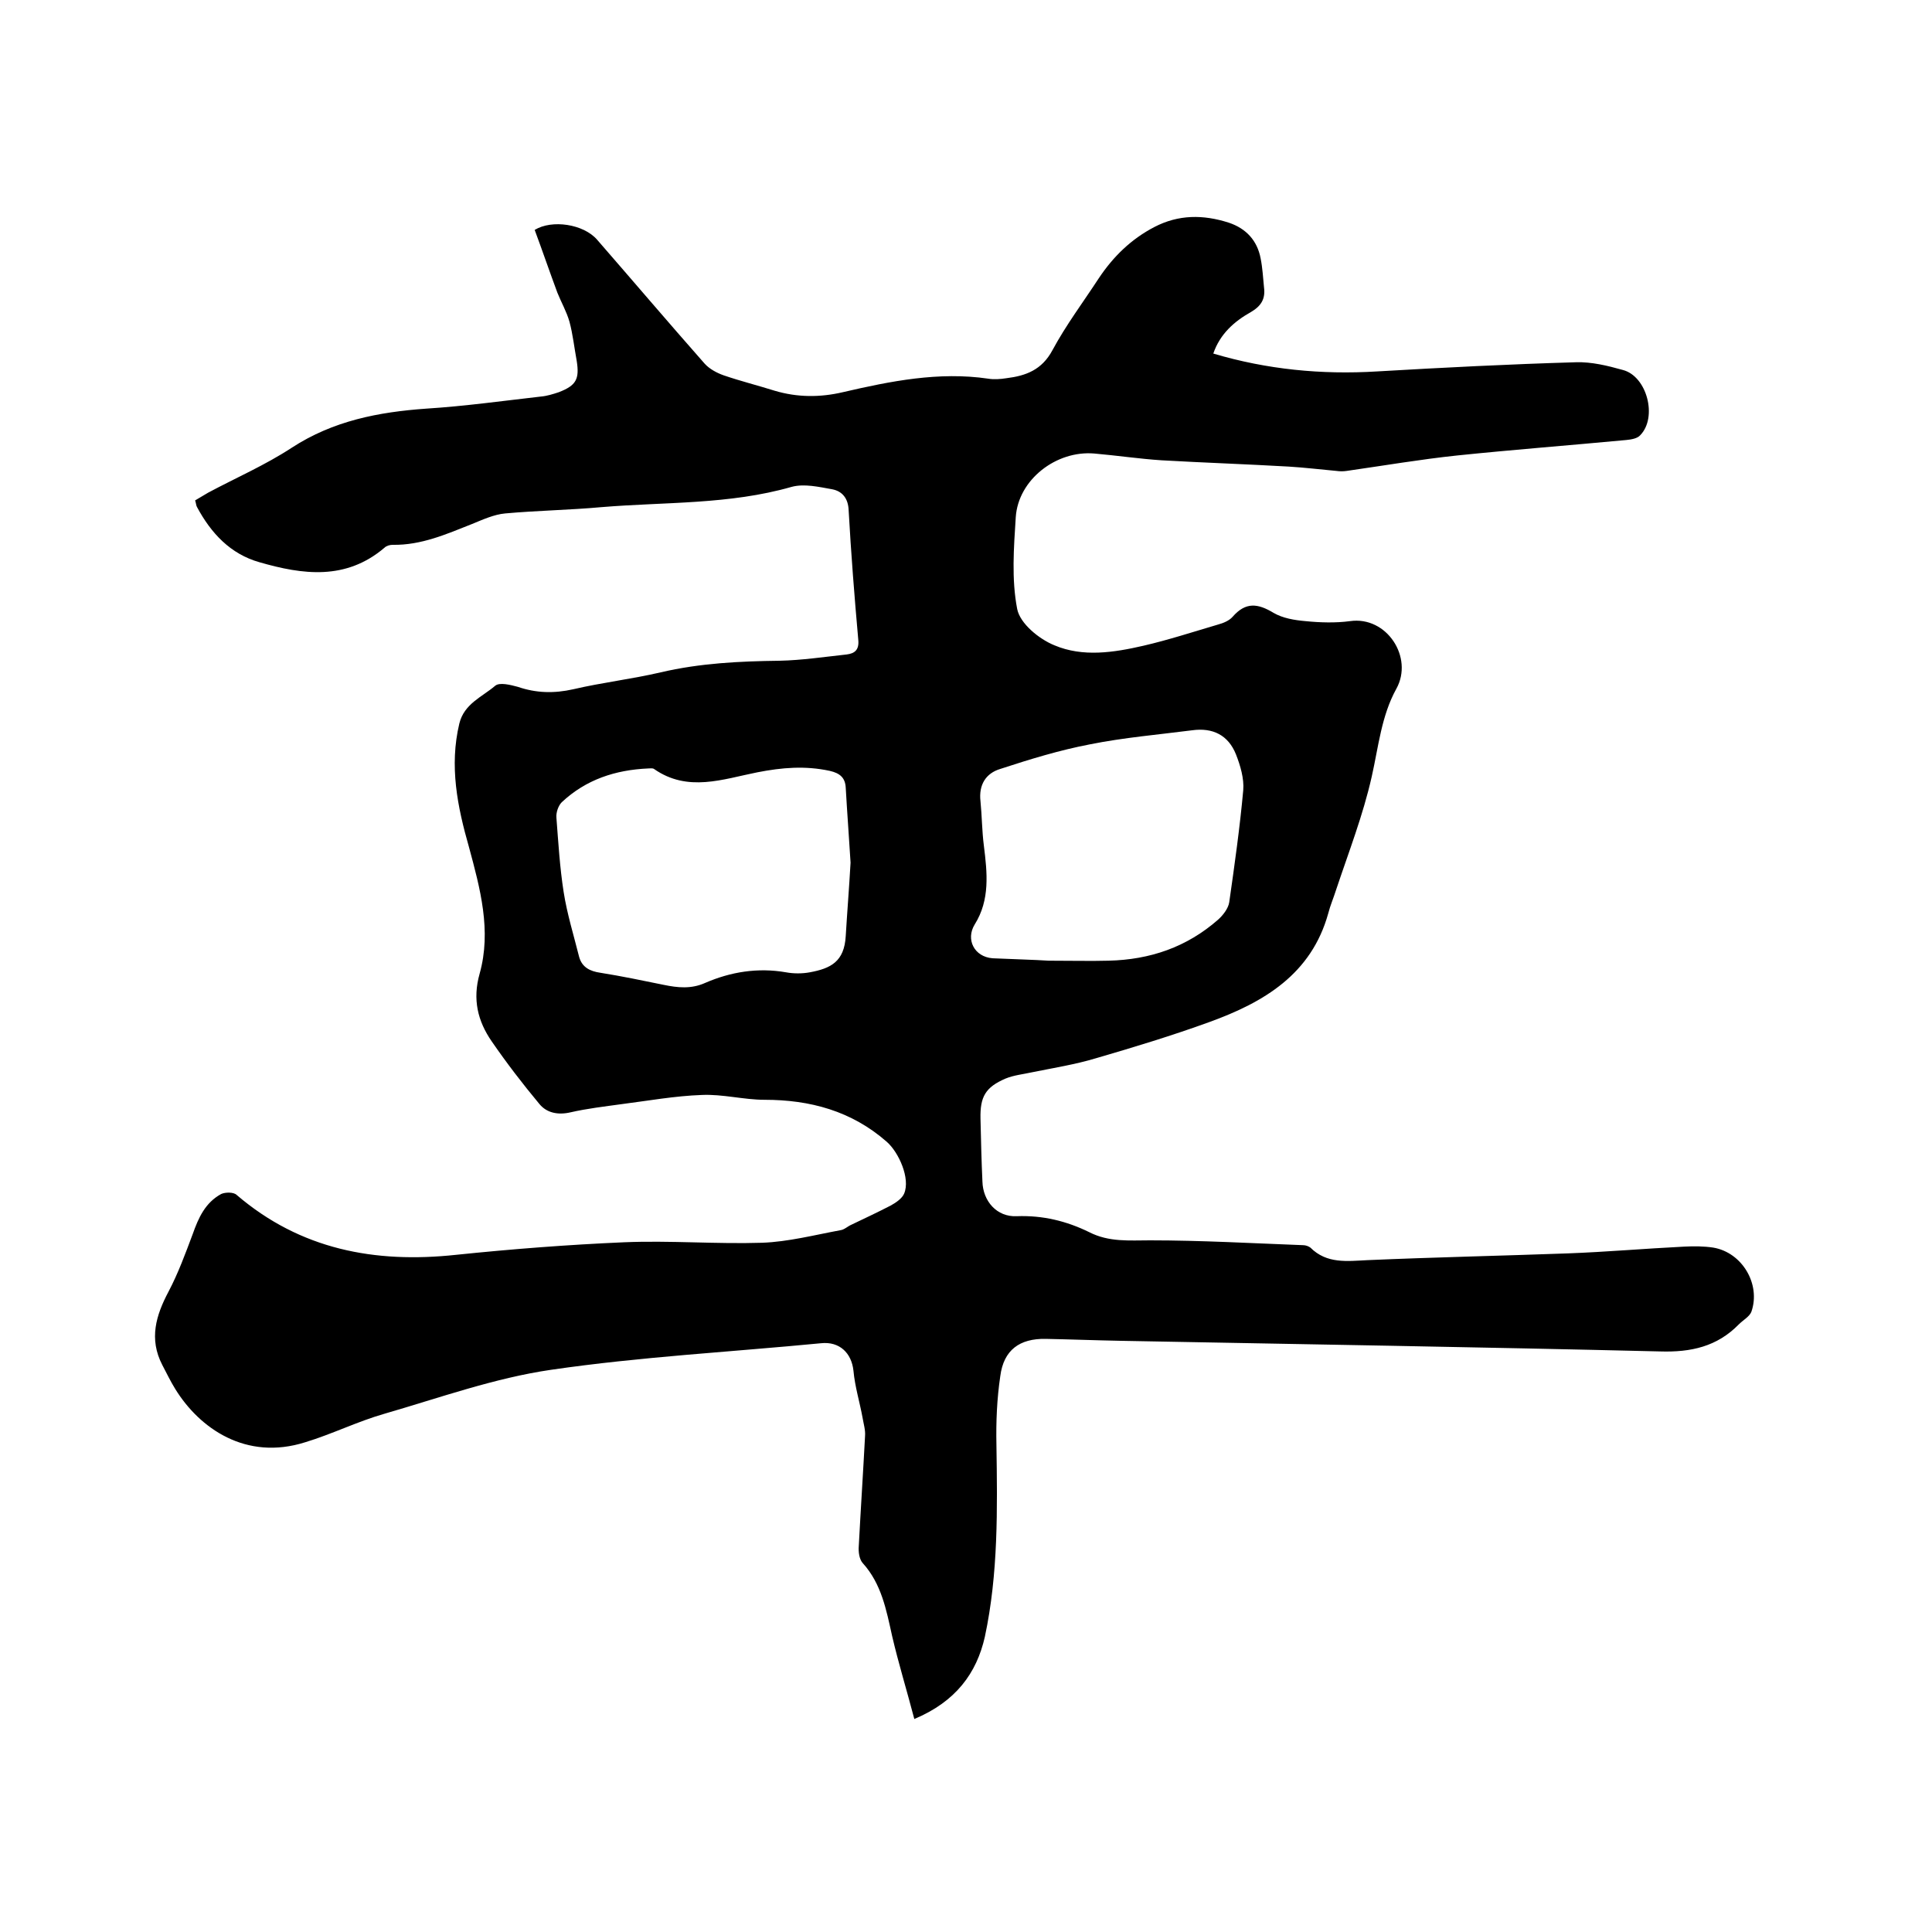 <svg enable-background="new 0 0 400 400" viewBox="0 0 400 400" xmlns="http://www.w3.org/2000/svg"><path d="m189.3 355.9c-1.6-6.1-3.3-11.6-4.6-17.2-1.2-5.4-2.2-10.8-6.1-15.1-.7-.8-.9-2.3-.8-3.5.4-7.6.9-15.2 1.3-22.8.1-1.2-.3-2.5-.5-3.7-.6-3.3-1.6-6.5-1.9-9.8-.4-3.7-2.9-6.1-6.7-5.7-18.6 1.8-37.4 2.8-55.9 5.5-11.7 1.7-23.1 5.8-34.5 9.1-5.6 1.6-10.8 4.2-16.4 5.9-12.3 3.9-21.9-2.9-26.9-11-1-1.6-1.8-3.3-2.7-5-2.8-5.4-1.3-10.3 1.3-15.2 2-3.8 3.5-7.9 5-11.9 1.2-3.4 2.6-6.5 5.9-8.3.9-.4 2.6-.4 3.2.2 13.2 11.3 28.6 14.2 45.4 12.4 11.6-1.2 23.2-2.1 34.8-2.6 9.5-.4 19.1.4 28.6.1 5.4-.2 10.8-1.6 16.2-2.6.8-.1 1.5-.8 2.2-1.1 2.7-1.3 5.5-2.6 8.2-4 1.1-.6 2.4-1.5 2.8-2.5 1.3-3.1-1.1-8.5-3.6-10.7-7.3-6.4-15.9-8.7-25.3-8.7-4.3 0-8.7-1.2-13-1-5.6.2-11.1 1.2-16.6 1.9-3.6.5-7.1.9-10.6 1.7-2.6.6-4.9.1-6.4-1.7-3.5-4.2-6.8-8.5-9.9-13-2.9-4.2-4-8.7-2.5-14 2.5-8.9.1-17.7-2.2-26.2-2.4-8.4-4.1-16.8-2-25.6 1-4.1 4.7-5.5 7.4-7.8.9-.8 3.2-.2 4.7.2 3.8 1.3 7.5 1.4 11.5.5 6-1.4 12.1-2.1 18.1-3.5 8.1-1.9 16.3-2.3 24.6-2.4 4.6-.1 9.3-.8 13.9-1.3 1.6-.2 2.6-.9 2.4-3-.8-9-1.5-17.9-2-26.9-.1-2.4-1.3-3.9-3.4-4.3-2.8-.5-5.8-1.2-8.4-.5-12.9 3.7-26.2 3.1-39.4 4.2-6.6.6-13.3.7-19.9 1.3-2.3.2-4.7 1.3-6.9 2.2-5.3 2.1-10.5 4.4-16.4 4.3-.6 0-1.3.2-1.7.6-8 6.8-16.9 5.6-25.9 3-6-1.7-10-6-12.9-11.4-.2-.3-.2-.8-.4-1.4.9-.5 1.8-1.1 2.7-1.6 5.8-3.1 11.8-5.7 17.3-9.3 8.6-5.6 18-7.4 27.9-8.1 7.9-.5 15.8-1.6 23.7-2.5 1.2-.1 2.5-.5 3.7-.9 3.6-1.4 4.3-2.7 3.7-6.5-.5-2.7-.8-5.5-1.5-8.1-.6-2.1-1.7-4-2.5-6-1.6-4.3-3.1-8.7-4.7-13 3.6-2.2 10.1-1.2 12.9 2 7.4 8.5 14.8 17.2 22.3 25.7 1 1.1 2.5 1.9 3.9 2.4 3.5 1.2 7.1 2.1 10.6 3.2 4.7 1.4 9.4 1.4 14.1.3 9.9-2.3 19.9-4.3 30.1-2.8 1.2.2 2.5.1 3.8-.1 4-.5 7.3-1.7 9.5-5.8 2.8-5.2 6.4-10 9.6-14.9 3-4.5 6.7-8.1 11.5-10.6 5-2.6 10.1-2.6 15.4-.9 3.6 1.2 5.9 3.7 6.6 7.4.4 2 .5 4 .7 6 .3 2.3-.5 3.8-2.7 5.1-3.4 1.9-6.4 4.5-7.8 8.6 11.1 3.3 22.4 4.4 33.9 3.7 13.7-.8 27.4-1.5 41.2-1.9 3.2-.1 6.5.7 9.7 1.6 5 1.3 7.2 9.8 3.6 13.5-.6.7-1.9.9-2.9 1-11.7 1.1-23.4 2-35 3.2-7.6.8-15.2 2.1-22.9 3.2-.7.1-1.4.1-2.1 0-3.3-.3-6.6-.7-9.9-.9-8.7-.5-17.5-.8-26.3-1.3-4.6-.3-9.3-1-13.9-1.4-7.9-.7-15.8 5.4-16.3 13.2-.4 6.3-.9 12.8.3 19 .6 3 4.5 6.2 7.7 7.5 5.9 2.5 12.3 1.5 18.4.1 5.2-1.2 10.4-2.9 15.5-4.4 1.1-.3 2.3-.8 3-1.6 2.7-3.1 5.2-2.8 8.5-.8 1.9 1.1 4.3 1.5 6.6 1.7 3 .3 6.2.4 9.2 0 7.6-1.1 13.2 7.5 9.6 14-3.1 5.6-3.7 12-5.1 18.2-1.8 8-4.8 15.7-7.4 23.5-.5 1.6-1.2 3.2-1.6 4.8-3.5 12.6-13.3 18.4-24.6 22.5-7.7 2.8-15.6 5.2-23.5 7.5-4.3 1.3-8.8 2-13.2 2.9-1.8.4-3.8.6-5.5 1.3-4.2 1.8-5.3 3.8-5.2 8.3.1 4.3.2 8.7.4 13 .1 4.1 3 7.4 7.1 7.2 5.4-.2 10.3 1 15 3.3 4.1 2.1 8.3 1.7 12.6 1.7 10.6 0 21.1.6 31.7 1 .5 0 1.1.2 1.5.5 3.4 3.4 7.6 2.8 11.8 2.6 13.8-.6 27.7-.9 41.5-1.4 8-.3 16-1 24.1-1.4 2-.1 4-.1 6 .2 6 1 9.9 7.6 7.9 13.3-.4 1-1.7 1.7-2.6 2.6-4.5 4.6-9.9 5.8-16.3 5.6-37.2-.9-74.5-1.5-111.7-2.2-5.2-.1-10.4-.3-15.5-.4-5.4-.1-8.7 2.3-9.4 7.7-.7 4.7-.9 9.5-.8 14.2.2 13.3.4 26.7-2.4 39.8-1.7 7.5-6 13.4-14.6 17zm-13.2-177.3c-.3-5-.7-10.2-1-15.5-.1-2-1.1-3-3.3-3.5-5.1-1.1-9.9-.7-15 .3-7.1 1.4-14.4 4.2-21.4-.7-.3-.2-.8-.1-1.2-.1-6.8.3-12.9 2.3-17.9 7-.7.7-1.2 2.1-1.1 3.2.4 5.2.7 10.3 1.5 15.4.7 4.5 2.1 9 3.2 13.4.6 2.2 2.3 3 4.4 3.3 4.4.7 8.7 1.6 13.1 2.5 2.9.6 5.7.9 8.6-.4 5.3-2.3 10.9-3.2 16.7-2.2 1.6.3 3.4.3 5 0 4.3-.8 7.1-2.2 7.4-7.5.3-5 .7-9.9 1-15.2zm41 20.3c5 0 8.7.1 12.4 0 8.6-.2 16.2-2.8 22.7-8.5 1-.9 2.1-2.3 2.3-3.6 1.1-7.7 2.2-15.5 2.9-23.2.2-2.4-.6-5.1-1.5-7.4-1.6-4-4.8-5.6-9.1-5-7 .9-14.1 1.5-21.1 2.9-6.3 1.2-12.5 3.1-18.6 5.1-3 .9-4.5 3.3-4.1 6.7.3 3 .3 6.1.7 9.2.7 5.6 1.3 11.2-1.9 16.3-1.9 3.1-.1 6.7 3.7 7 4.3.2 8.6.3 11.6.5z"/></svg>